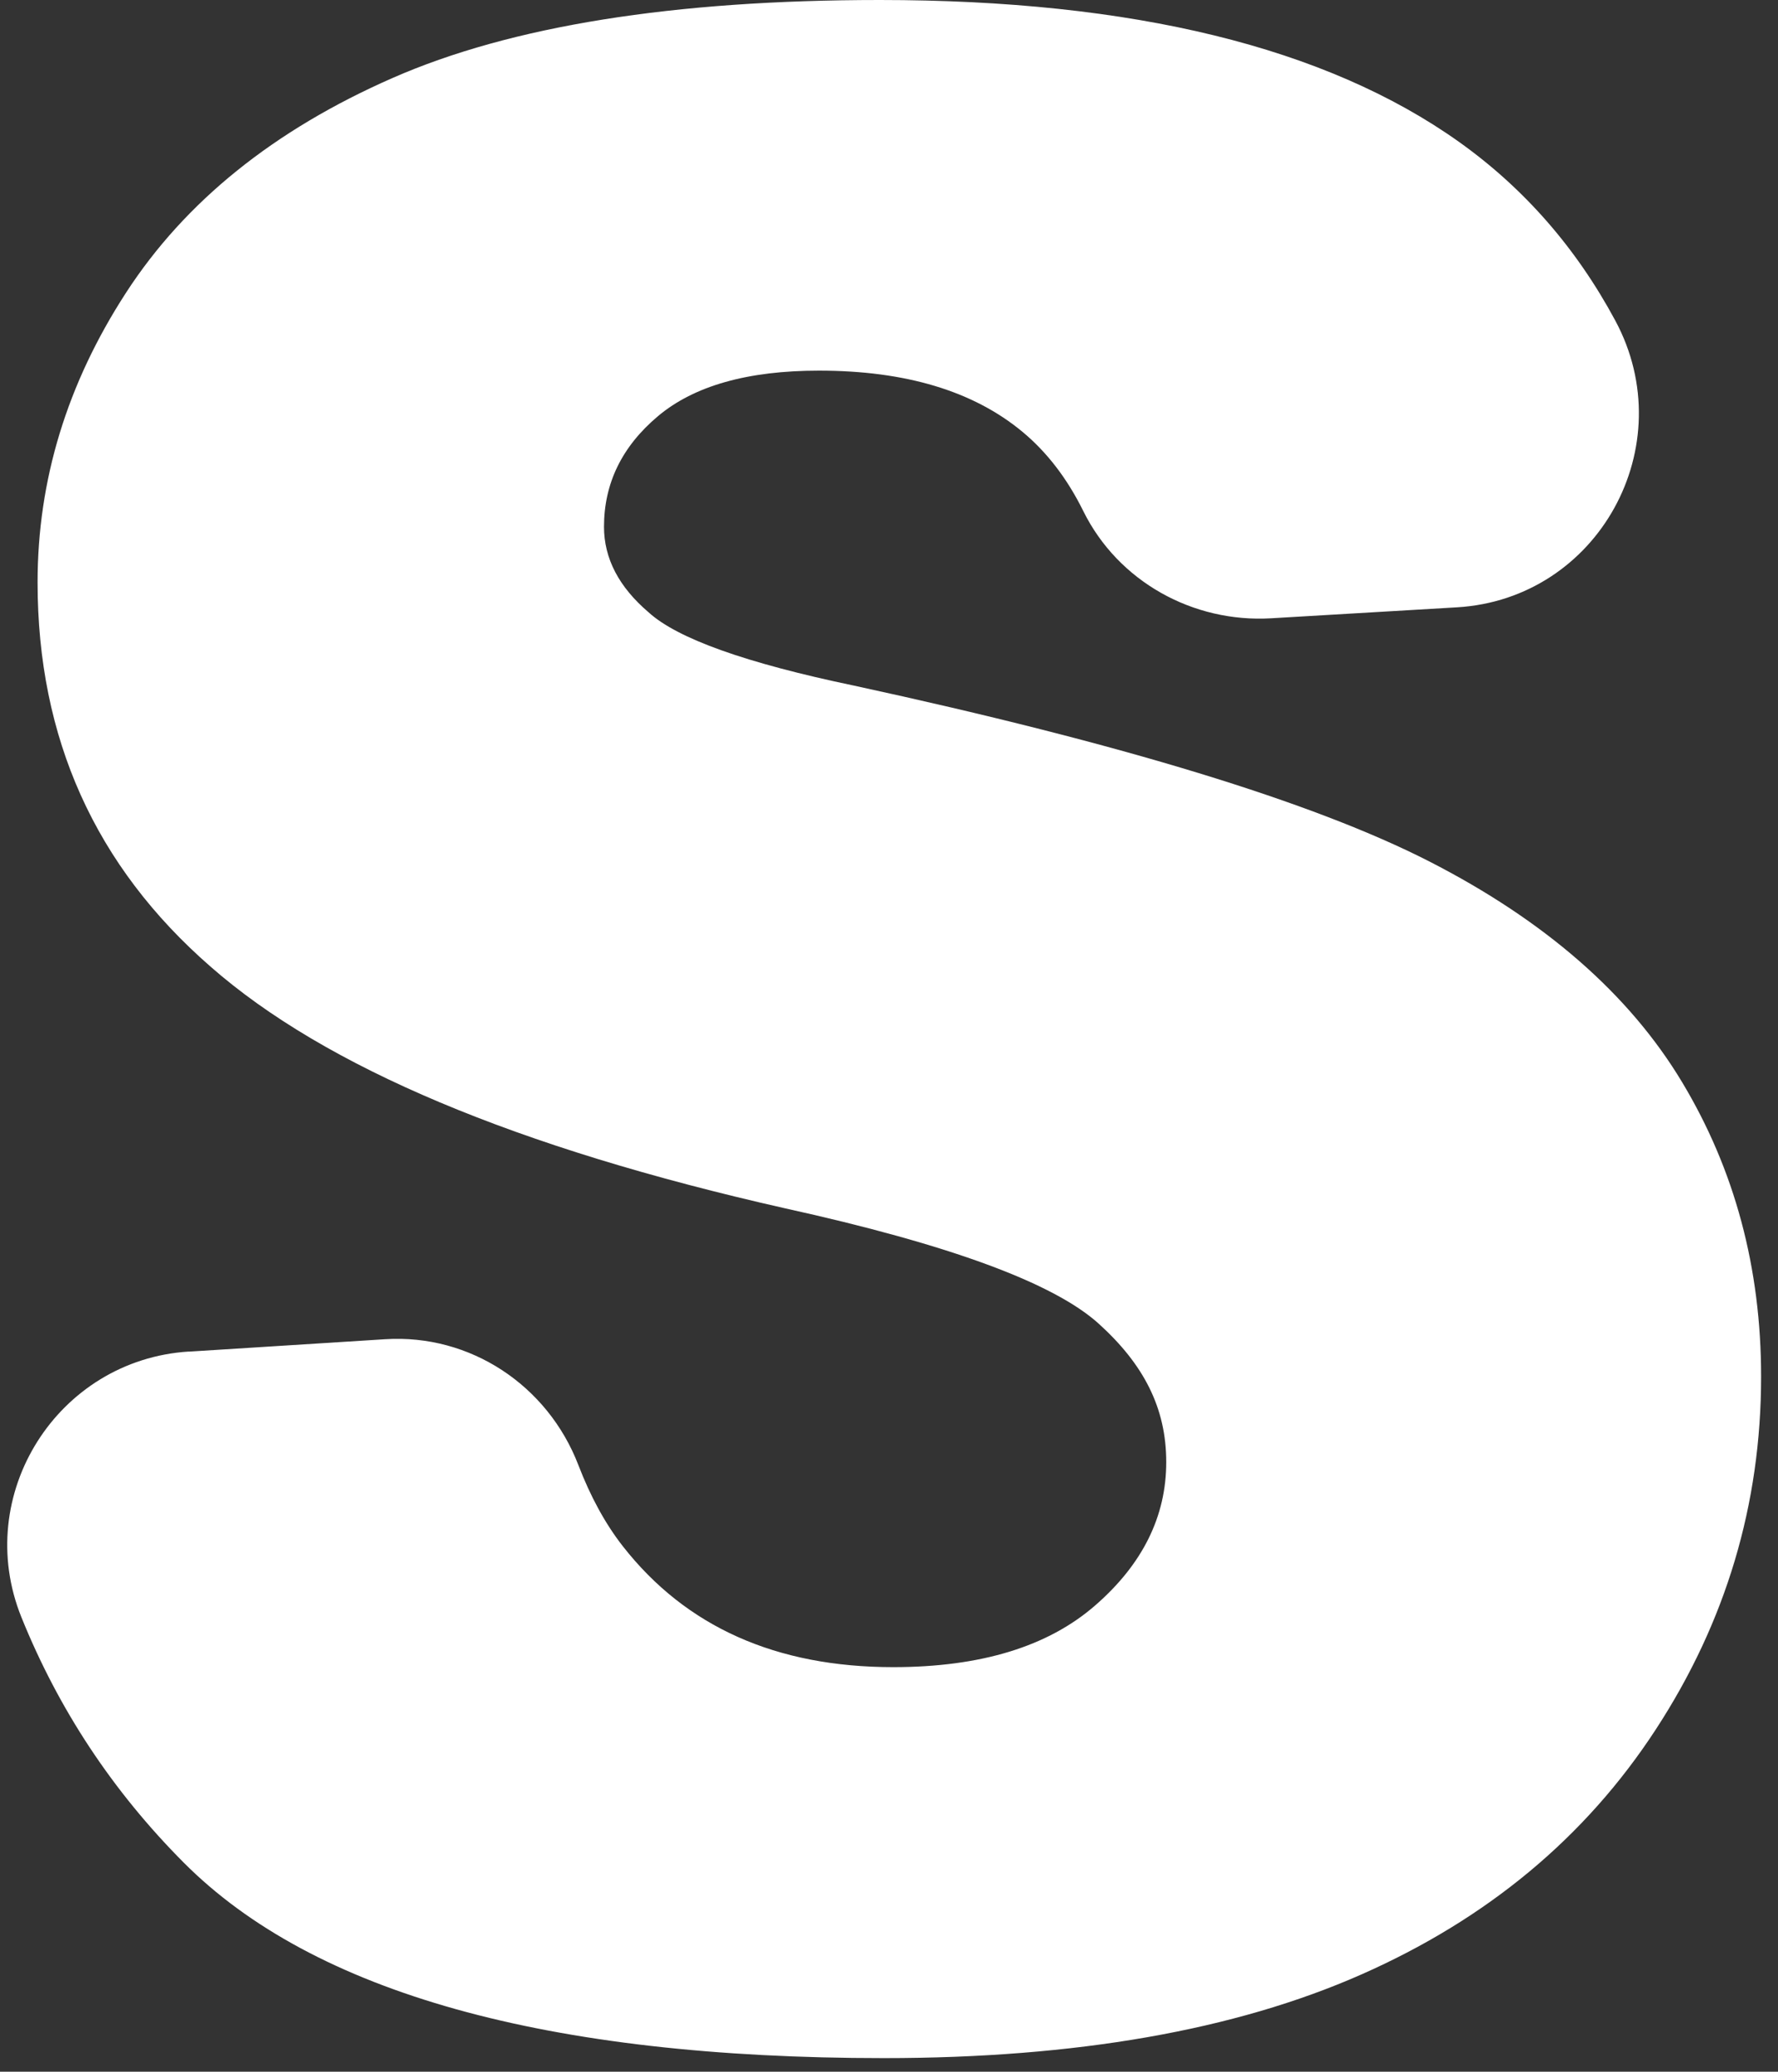 <?xml version="1.0" encoding="UTF-8" standalone="no"?><svg width='103' height='120' viewBox='0 0 103 120' fill='none' xmlns='http://www.w3.org/2000/svg'>
<rect x="0" y="0" width="103" height="120" fill="#333333" stroke="none"/>
<path d='M10.929 78.291L22.319 77.571C27.242 77.26 31.731 80.244 33.507 84.865C34.212 86.7 35.069 88.269 36.084 89.566C39.738 94.232 44.96 96.565 51.744 96.565C56.808 96.565 60.71 95.376 63.45 92.986C66.191 90.602 67.561 87.833 67.561 84.69C67.561 81.547 66.253 79.027 63.648 76.671C61.037 74.309 54.981 72.084 45.479 69.989C29.921 66.478 18.829 61.811 12.197 55.99C5.515 50.168 2.177 42.755 2.177 33.734C2.177 27.811 3.885 22.216 7.308 16.944C10.726 11.677 15.868 7.532 22.737 4.519C29.599 1.506 39.011 0 50.966 0C65.633 0 76.82 2.741 84.518 8.217C88.279 10.896 91.302 14.344 93.574 18.569C97.476 25.823 92.593 34.697 84.399 35.178L73.635 35.813C69.106 36.079 64.776 33.683 62.757 29.606C61.826 27.72 60.648 26.186 59.227 25.008C56.379 22.646 52.454 21.468 47.441 21.468C43.319 21.468 40.212 22.346 38.12 24.102C36.033 25.857 34.99 27.992 34.99 30.512C34.99 32.347 35.853 34.001 37.573 35.467C39.242 36.99 43.212 38.406 49.477 39.714C64.979 43.073 76.087 46.465 82.798 49.896C89.503 53.328 94.386 57.592 97.442 62.678C100.499 67.763 102.021 73.449 102.021 79.74C102.021 87.13 99.986 93.949 95.914 100.184C91.843 106.424 86.153 111.153 78.845 114.375C71.537 117.597 62.323 119.211 51.203 119.211C31.68 119.211 18.158 115.434 10.641 107.885C6.53 103.757 3.401 99.023 1.241 93.677C-1.624 86.587 3.333 78.761 10.94 78.285' fill='white'/>
</svg>
